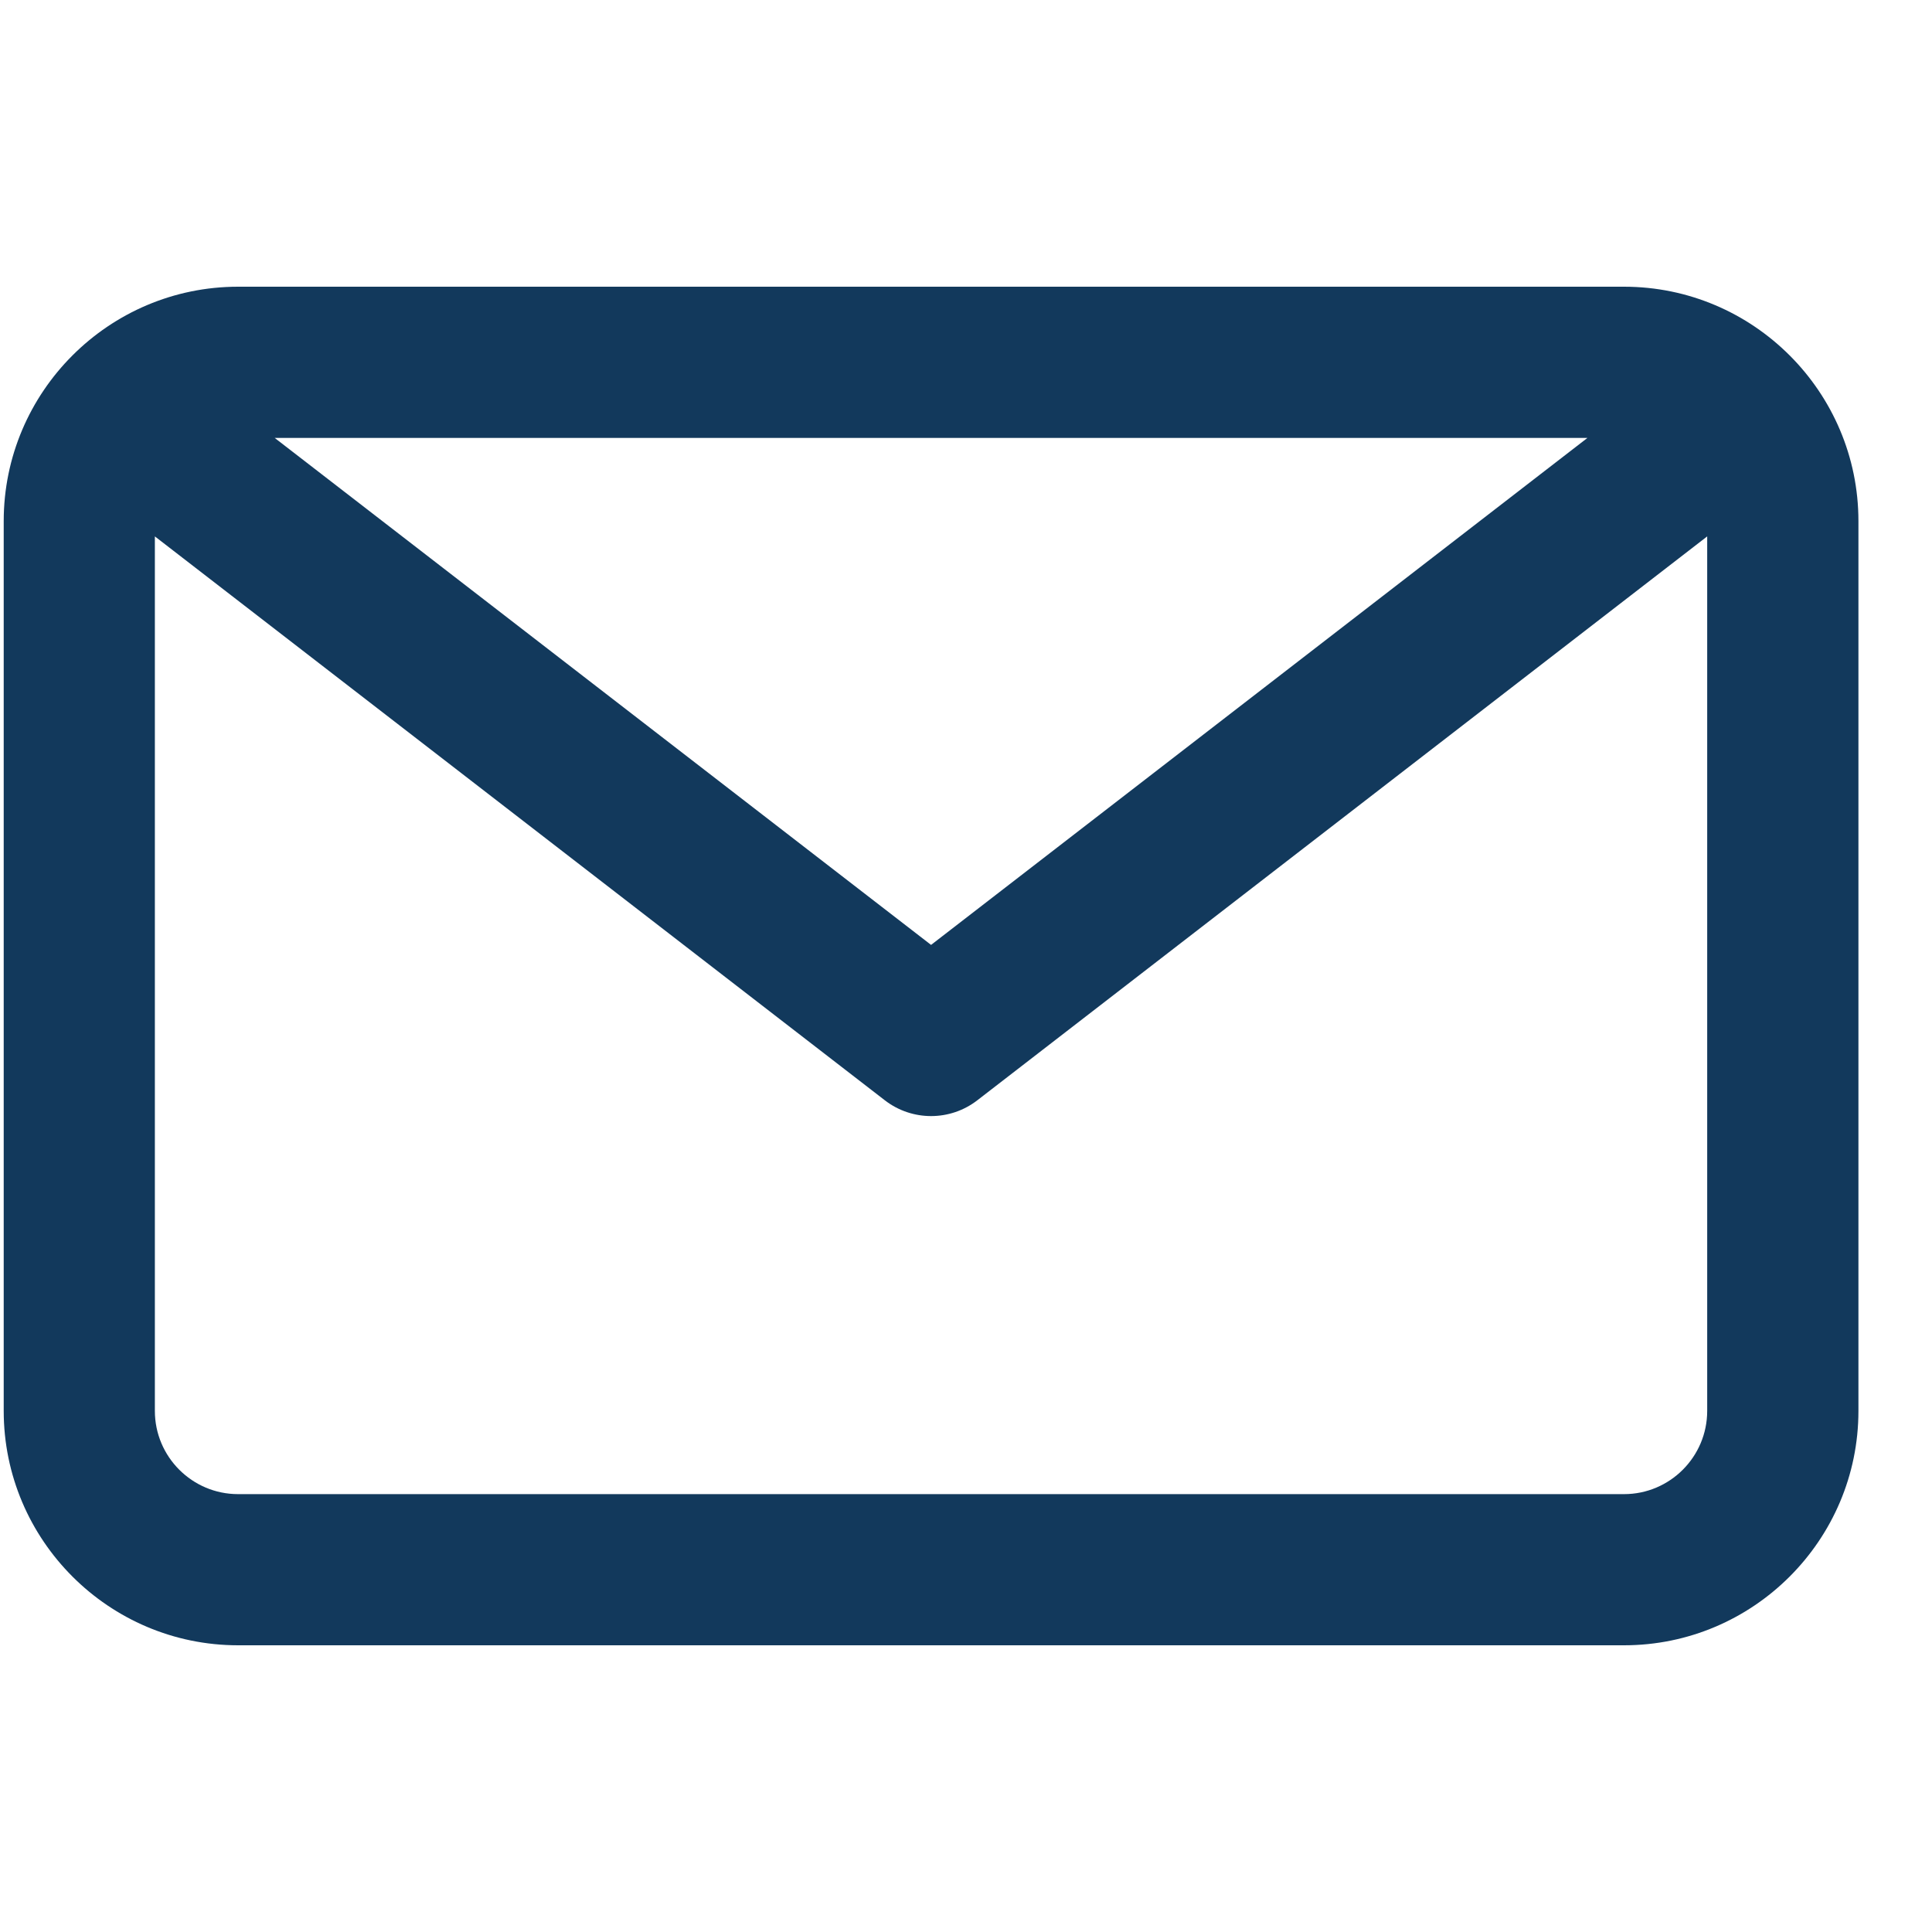 <svg width="25" height="25" viewBox="0 0 25 25" fill="none" xmlns="http://www.w3.org/2000/svg">
<g clip-path="url(#clip0)">
<path d="M21.015 3.71H3.081C1.409 3.71 0.048 5.071 0.048 6.743V18.257C0.048 19.929 1.409 21.29 3.081 21.29H21.015C22.687 21.29 24.048 19.929 24.048 18.257V6.743C24.048 5.071 22.687 3.71 21.015 3.71ZM20.541 5.667L12.048 12.227L3.555 5.667H20.541ZM21.015 19.334H3.081C2.487 19.334 2.004 18.851 2.004 18.257V6.941L11.45 14.238C11.626 14.374 11.837 14.442 12.048 14.442C12.259 14.442 12.47 14.374 12.646 14.238L22.091 6.941V18.257C22.091 18.851 21.608 19.334 21.015 19.334Z" fill="#12395C"/>
</g>
<defs>
<clipPath id="clip0">
<rect width="24" height="24" fill="white" transform="translate(0.048 0.5)"/>
</clipPath>
</defs>
</svg>
